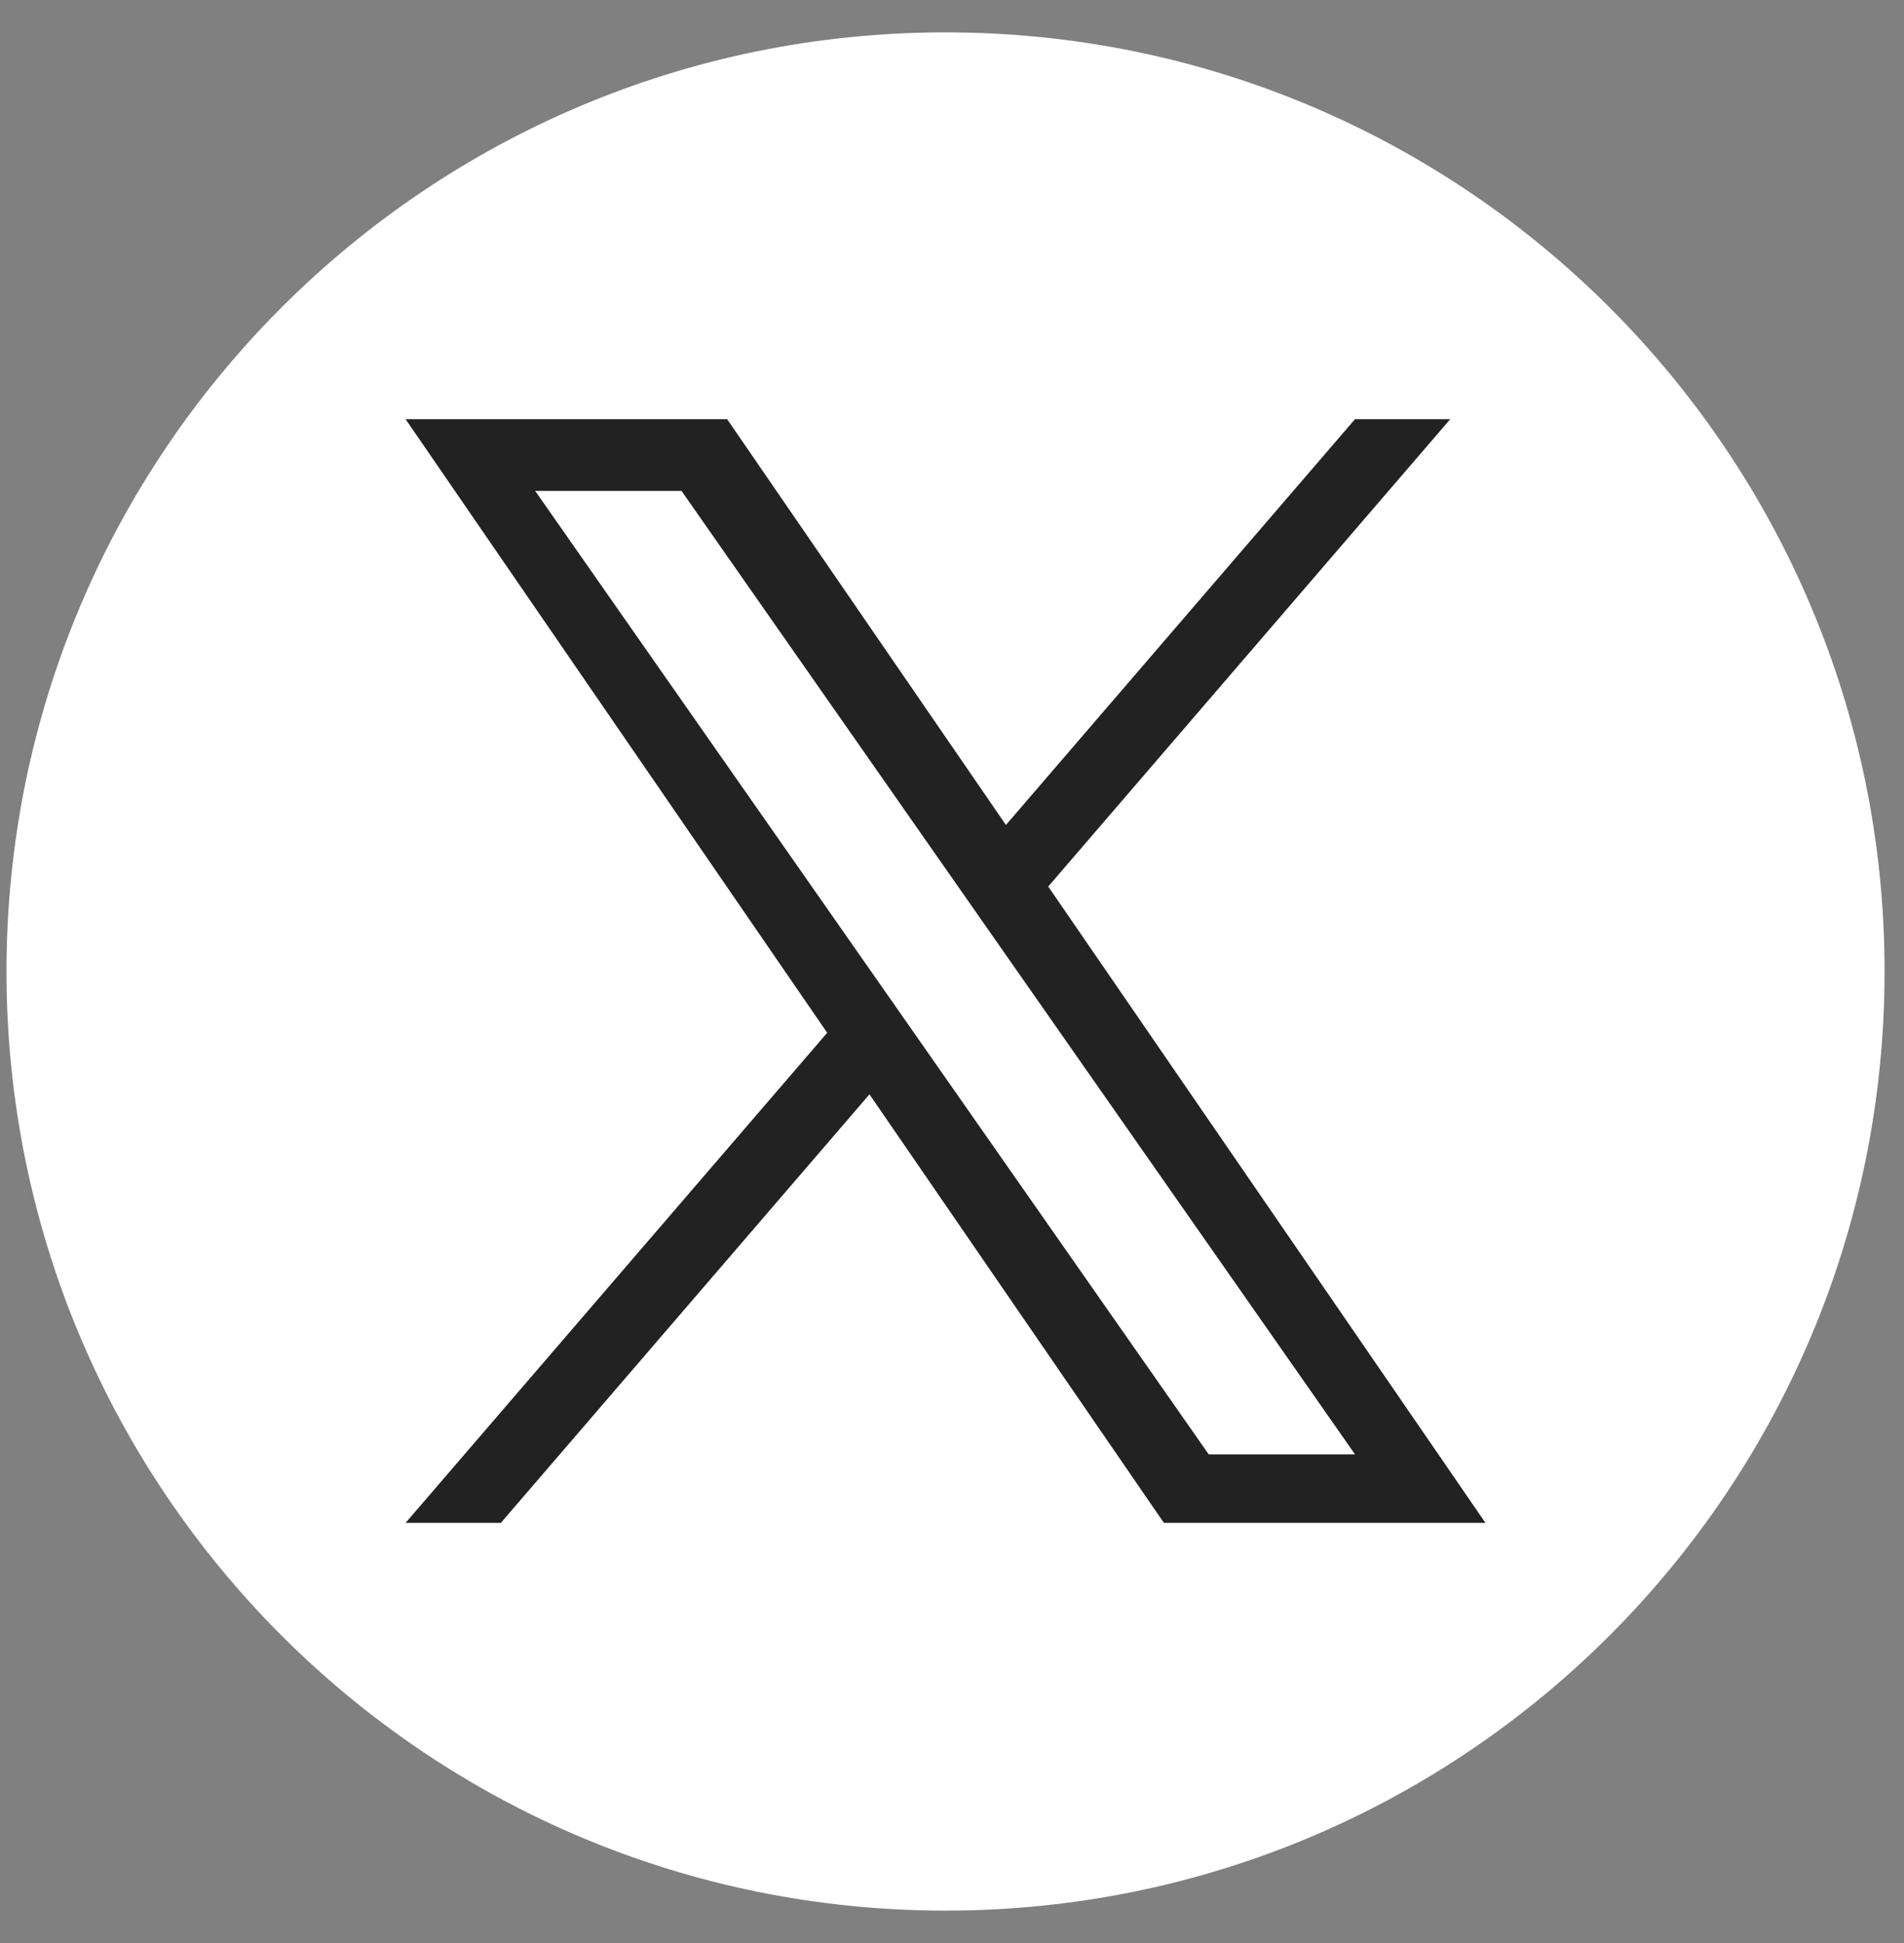 <svg width="49" height="50" viewBox="0 0 49 50" fill="none" xmlns="http://www.w3.org/2000/svg">
<rect x="0" y="0" width="49" height="50" fill="#808080" stroke="none"/>
<g clip-path="url(#clip0_256_448)">
<path d="M24.333 0.833C10.987 0.833 0.167 11.653 0.167 25C0.167 38.346 10.987 49.166 24.333 49.166C37.68 49.166 48.5 38.346 48.5 25C48.5 11.653 37.68 0.833 24.333 0.833Z" fill="white"/>
<path d="M26.977 22.813L37.322 10.787H34.871L25.888 21.229L18.713 10.787H10.438L21.288 26.577L10.438 39.188H12.89L22.376 28.161L29.953 39.188H38.228L26.976 22.813H26.977ZM13.773 12.633H17.539L34.872 37.426H31.107L13.773 12.633Z" fill="#222222"/>
</g>
<defs>
<clipPath id="clip0_256_448">
<rect width="48.333" height="48.333" fill="white" transform="translate(0.167 0.833)"/>
</clipPath>
</defs>
</svg>

